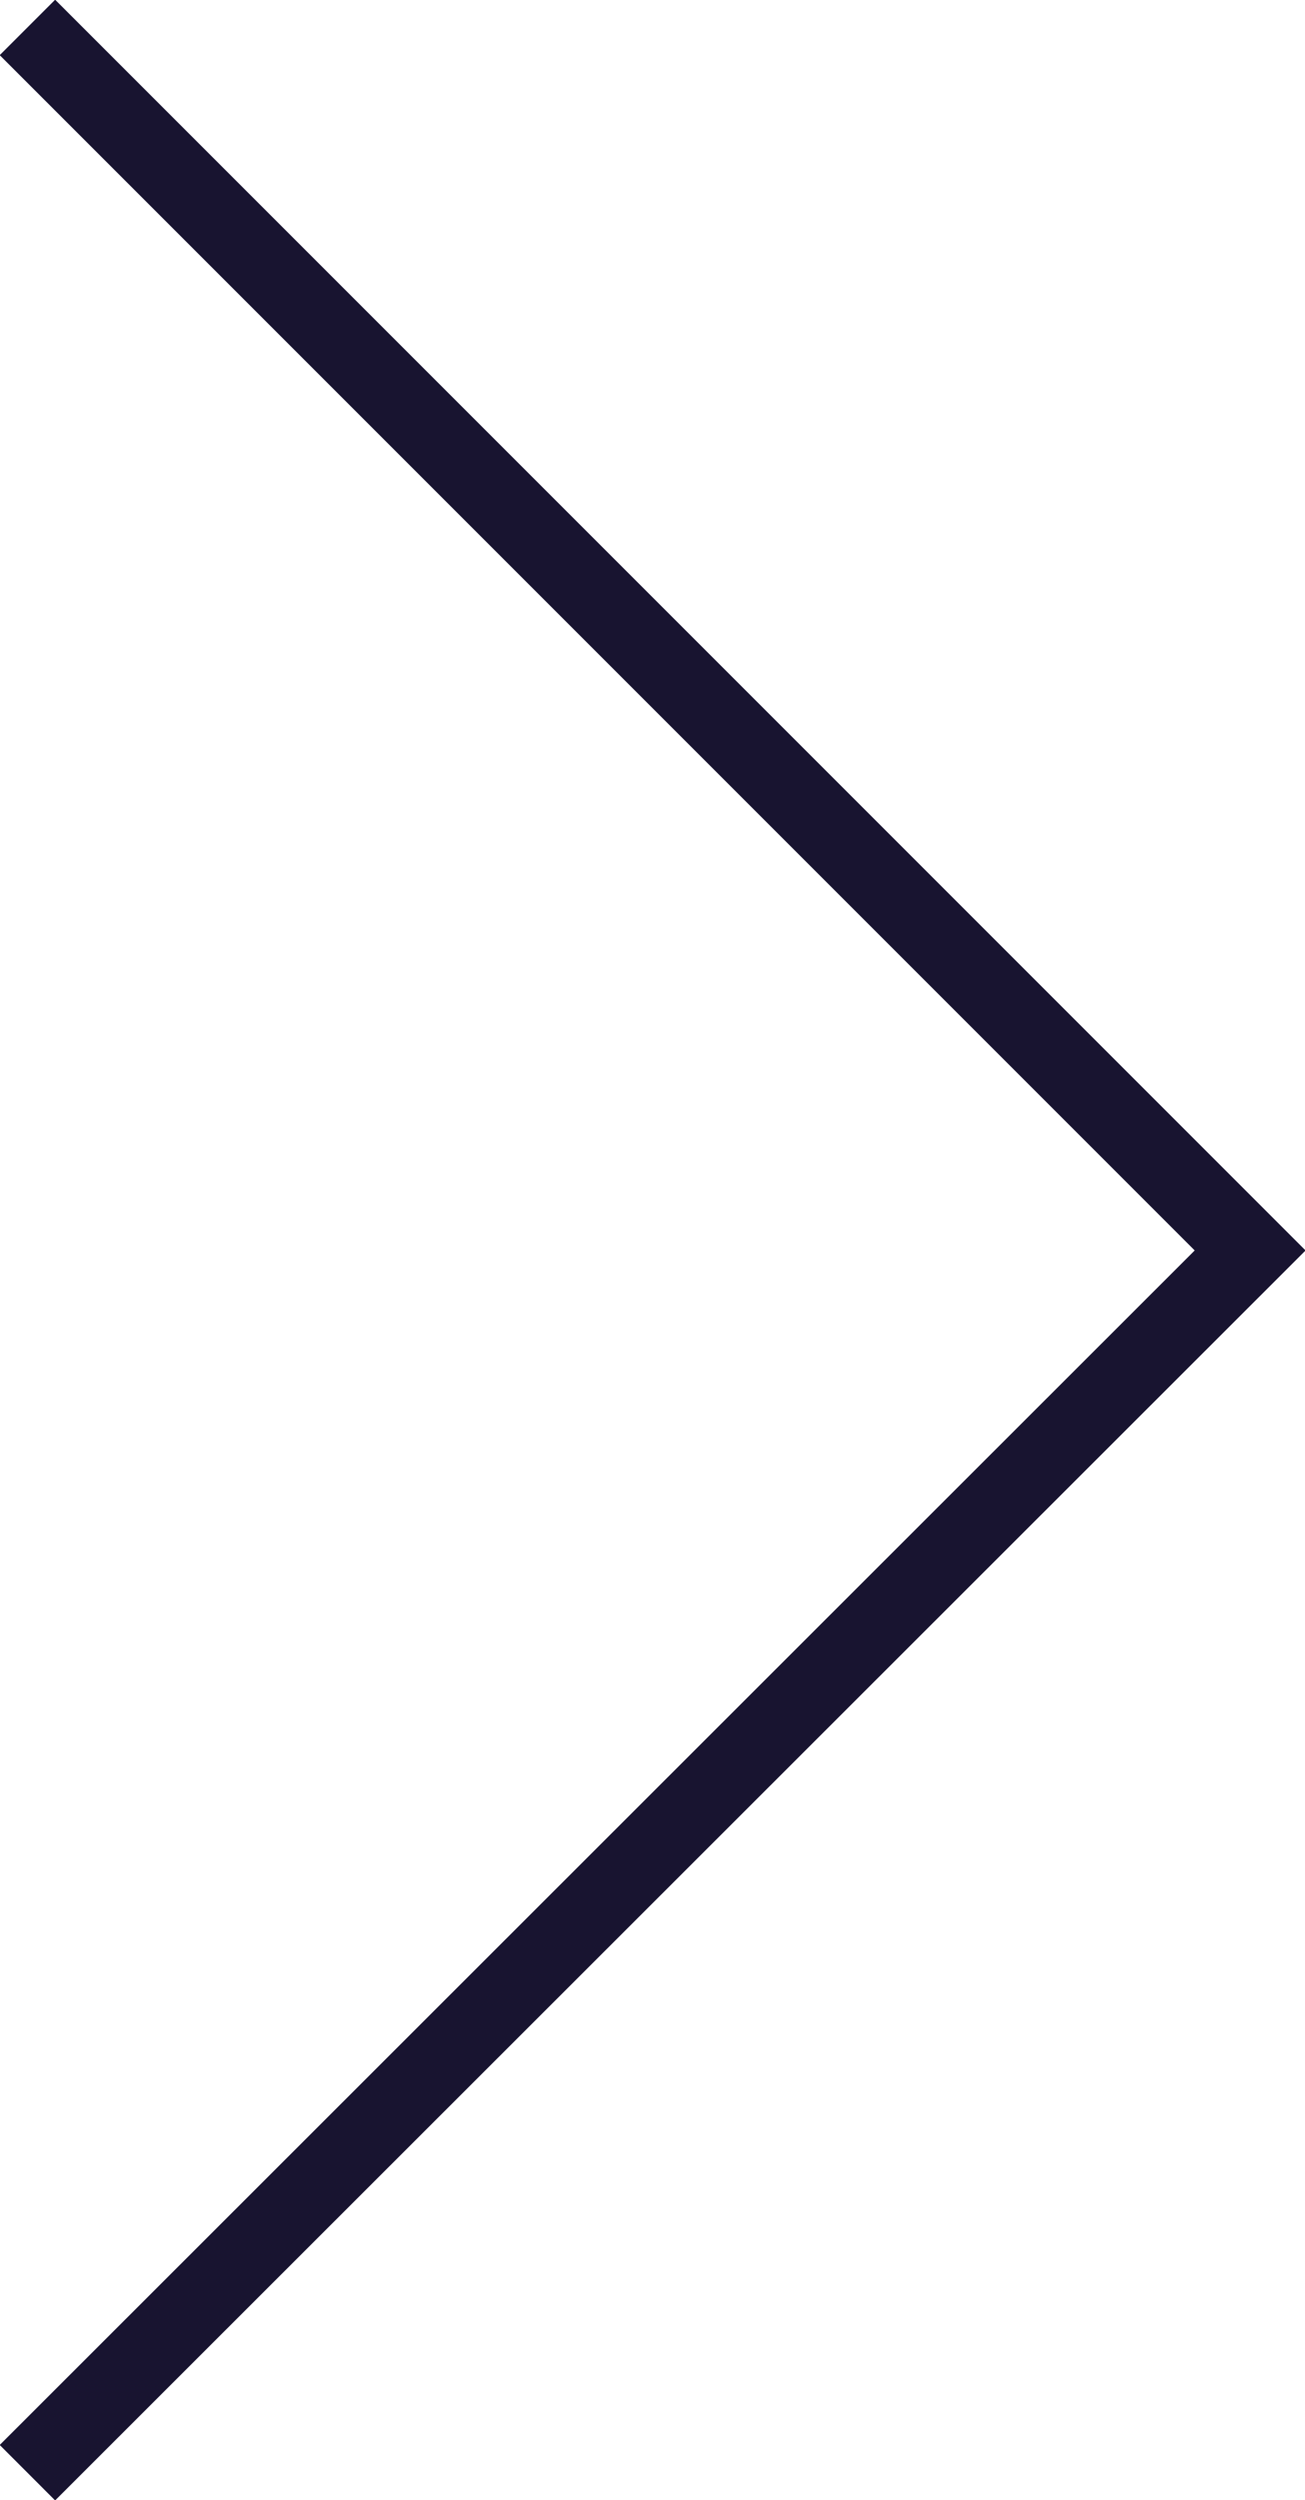 <svg xmlns="http://www.w3.org/2000/svg" viewBox="0 0 16.65 31.89"><defs><style>.cls-1{fill:none;stroke:#181430;stroke-miterlimit:10;}</style></defs><g id="レイヤー_2" data-name="レイヤー 2"><g id="レイヤー_9" data-name="レイヤー 9"><polyline class="cls-1" points="0.35 0.35 15.95 15.95 0.35 31.54"/></g></g></svg>